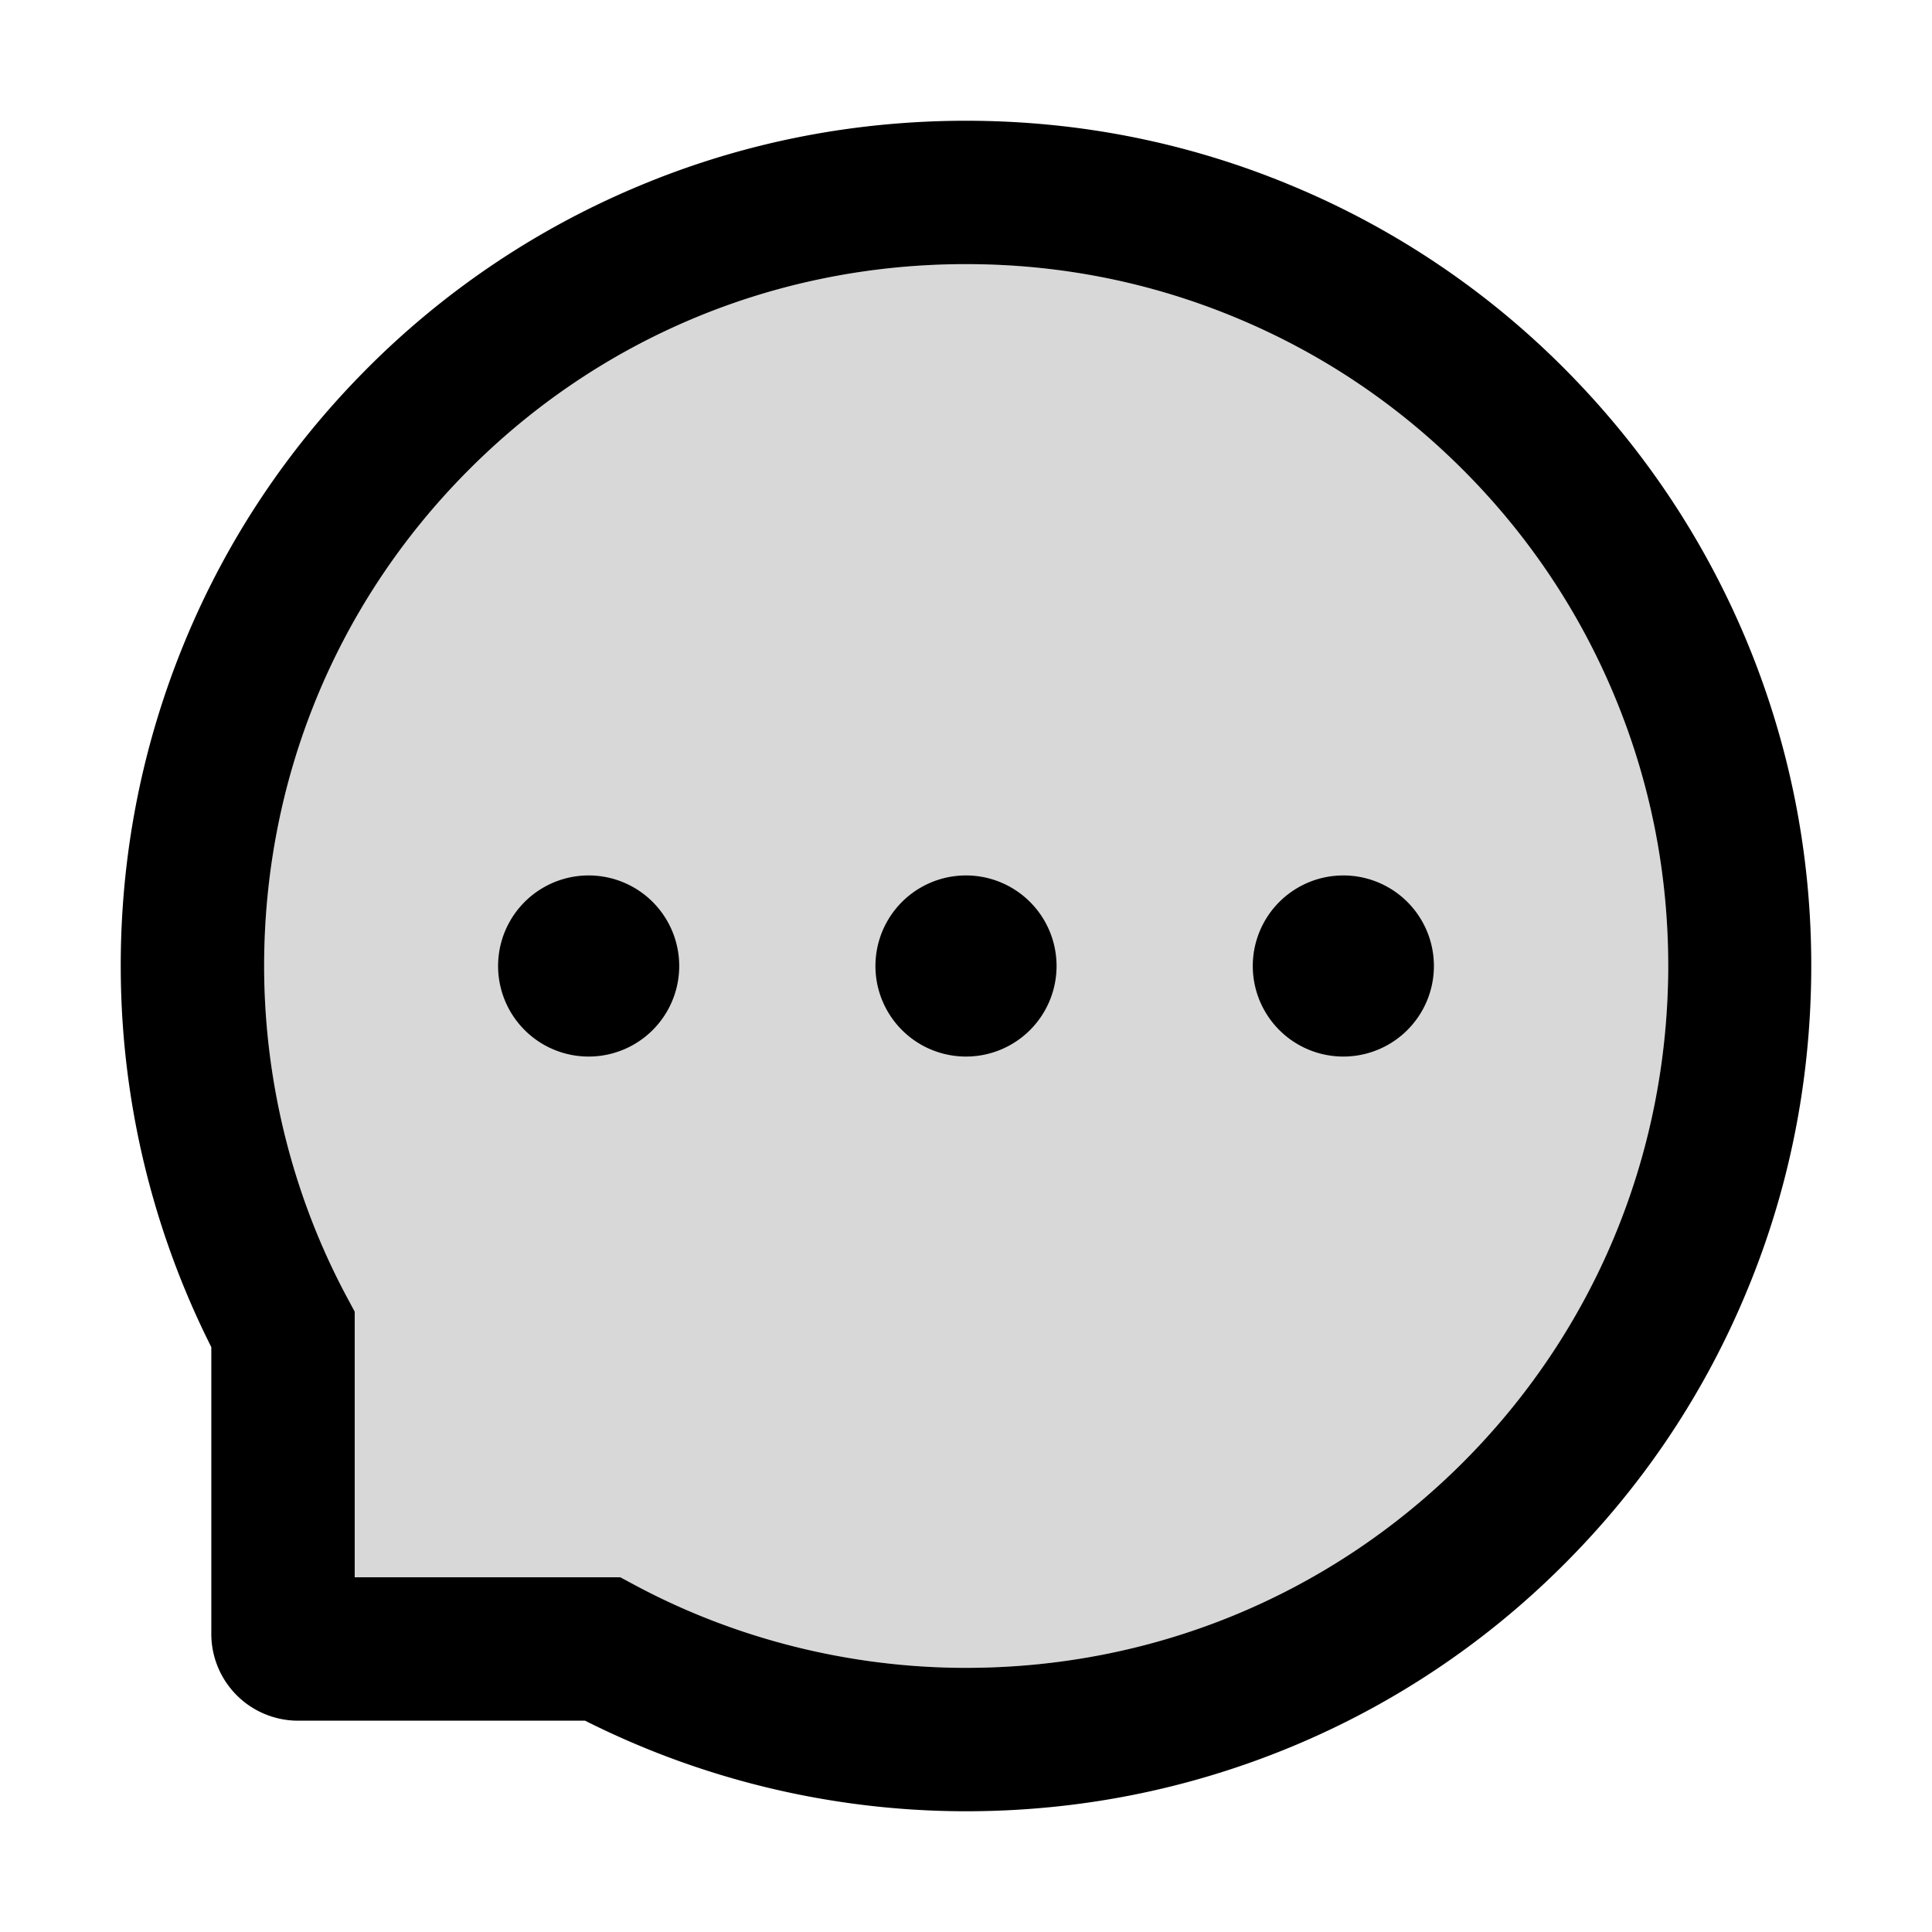 <?xml version="1.0" standalone="no"?>

<svg width="800px" height="800px" viewBox="0 0 1024 1024" xmlns="http://www.w3.org/2000/svg">
  <path fill="#D8D8D8" d="M775.3 248.9a369.62 369.62 0 0 0-119-80A370.2 370.2 0 0 0 512.1 140h-1.7c-99.7.4-193 39.4-262.8 109.9-69.9 70.5-108 164.1-107.6 263.8.3 60.3 15.3 120.2 43.5 173.1l4.5 8.4V836h140.8l8.4 4.5c52.9 28.2 112.8 43.2 173.1 43.5h1.7c99 0 192-38.2 262.1-107.6 70.4-69.8 109.5-163.1 110.1-262.7.2-50.6-9.5-99.6-28.9-145.8a370.15 370.15 0 0 0-80-119zM312 560a48.01 48.01 0 0 1 0-96 48.01 48.01 0 0 1 0 96zm200 0a48.01 48.01 0 0 1 0-96 48.01 48.01 0 0 1 0 96zm200 0a48.01 48.01 0 0 1 0-96 48.01 48.01 0 0 1 0 96z"/>
  <path d="M664 512a48 48 0 1 0 96 0 48 48 0 1 0-96 0zm-400 0a48 48 0 1 0 96 0 48 48 0 1 0-96 0z"/>
  <path d="M925.2 338.4c-22.6-53.7-55-101.9-96.3-143.3a444.35 444.35 0 0 0-143.3-96.3C630.6 75.7 572.2 64 512 64h-2c-60.6.3-119.3 12.3-174.5 35.9a445.35 445.35 0 0 0-142 96.5c-40.9 41.3-73 89.3-95.2 142.8-23 55.4-34.6 114.3-34.3 174.9A449.4 449.4 0 0 0 112 714v152a46 46 0 0 0 46 46h152.1A449.4 449.4 0 0 0 510 960h2.1c59.9 0 118-11.6 172.7-34.3a444.48 444.48 0 0 0 142.8-95.2c41.3-40.9 73.8-88.7 96.5-142 23.6-55.2 35.6-113.9 35.9-174.5.3-60.9-11.5-120-34.8-175.6zm-151.1 438C704 845.8 611 884 512 884h-1.7c-60.3-.3-120.2-15.3-173.1-43.5l-8.4-4.5H188V695.2l-4.5-8.4C155.3 633.9 140.3 574 140 513.7c-.4-99.7 37.7-193.3 107.6-263.8 69.8-70.5 163.1-109.5 262.8-109.9h1.7c50 0 98.5 9.7 144.2 28.9 44.6 18.7 84.6 45.6 119 80 34.3 34.3 61.3 74.4 80 119 19.4 46.2 29.1 95.2 28.9 145.8-.6 99.6-39.7 192.9-110.1 262.7z"/>
  <path d="M464 512a48 48 0 1 0 96 0 48 48 0 1 0-96 0z"/>
</svg>